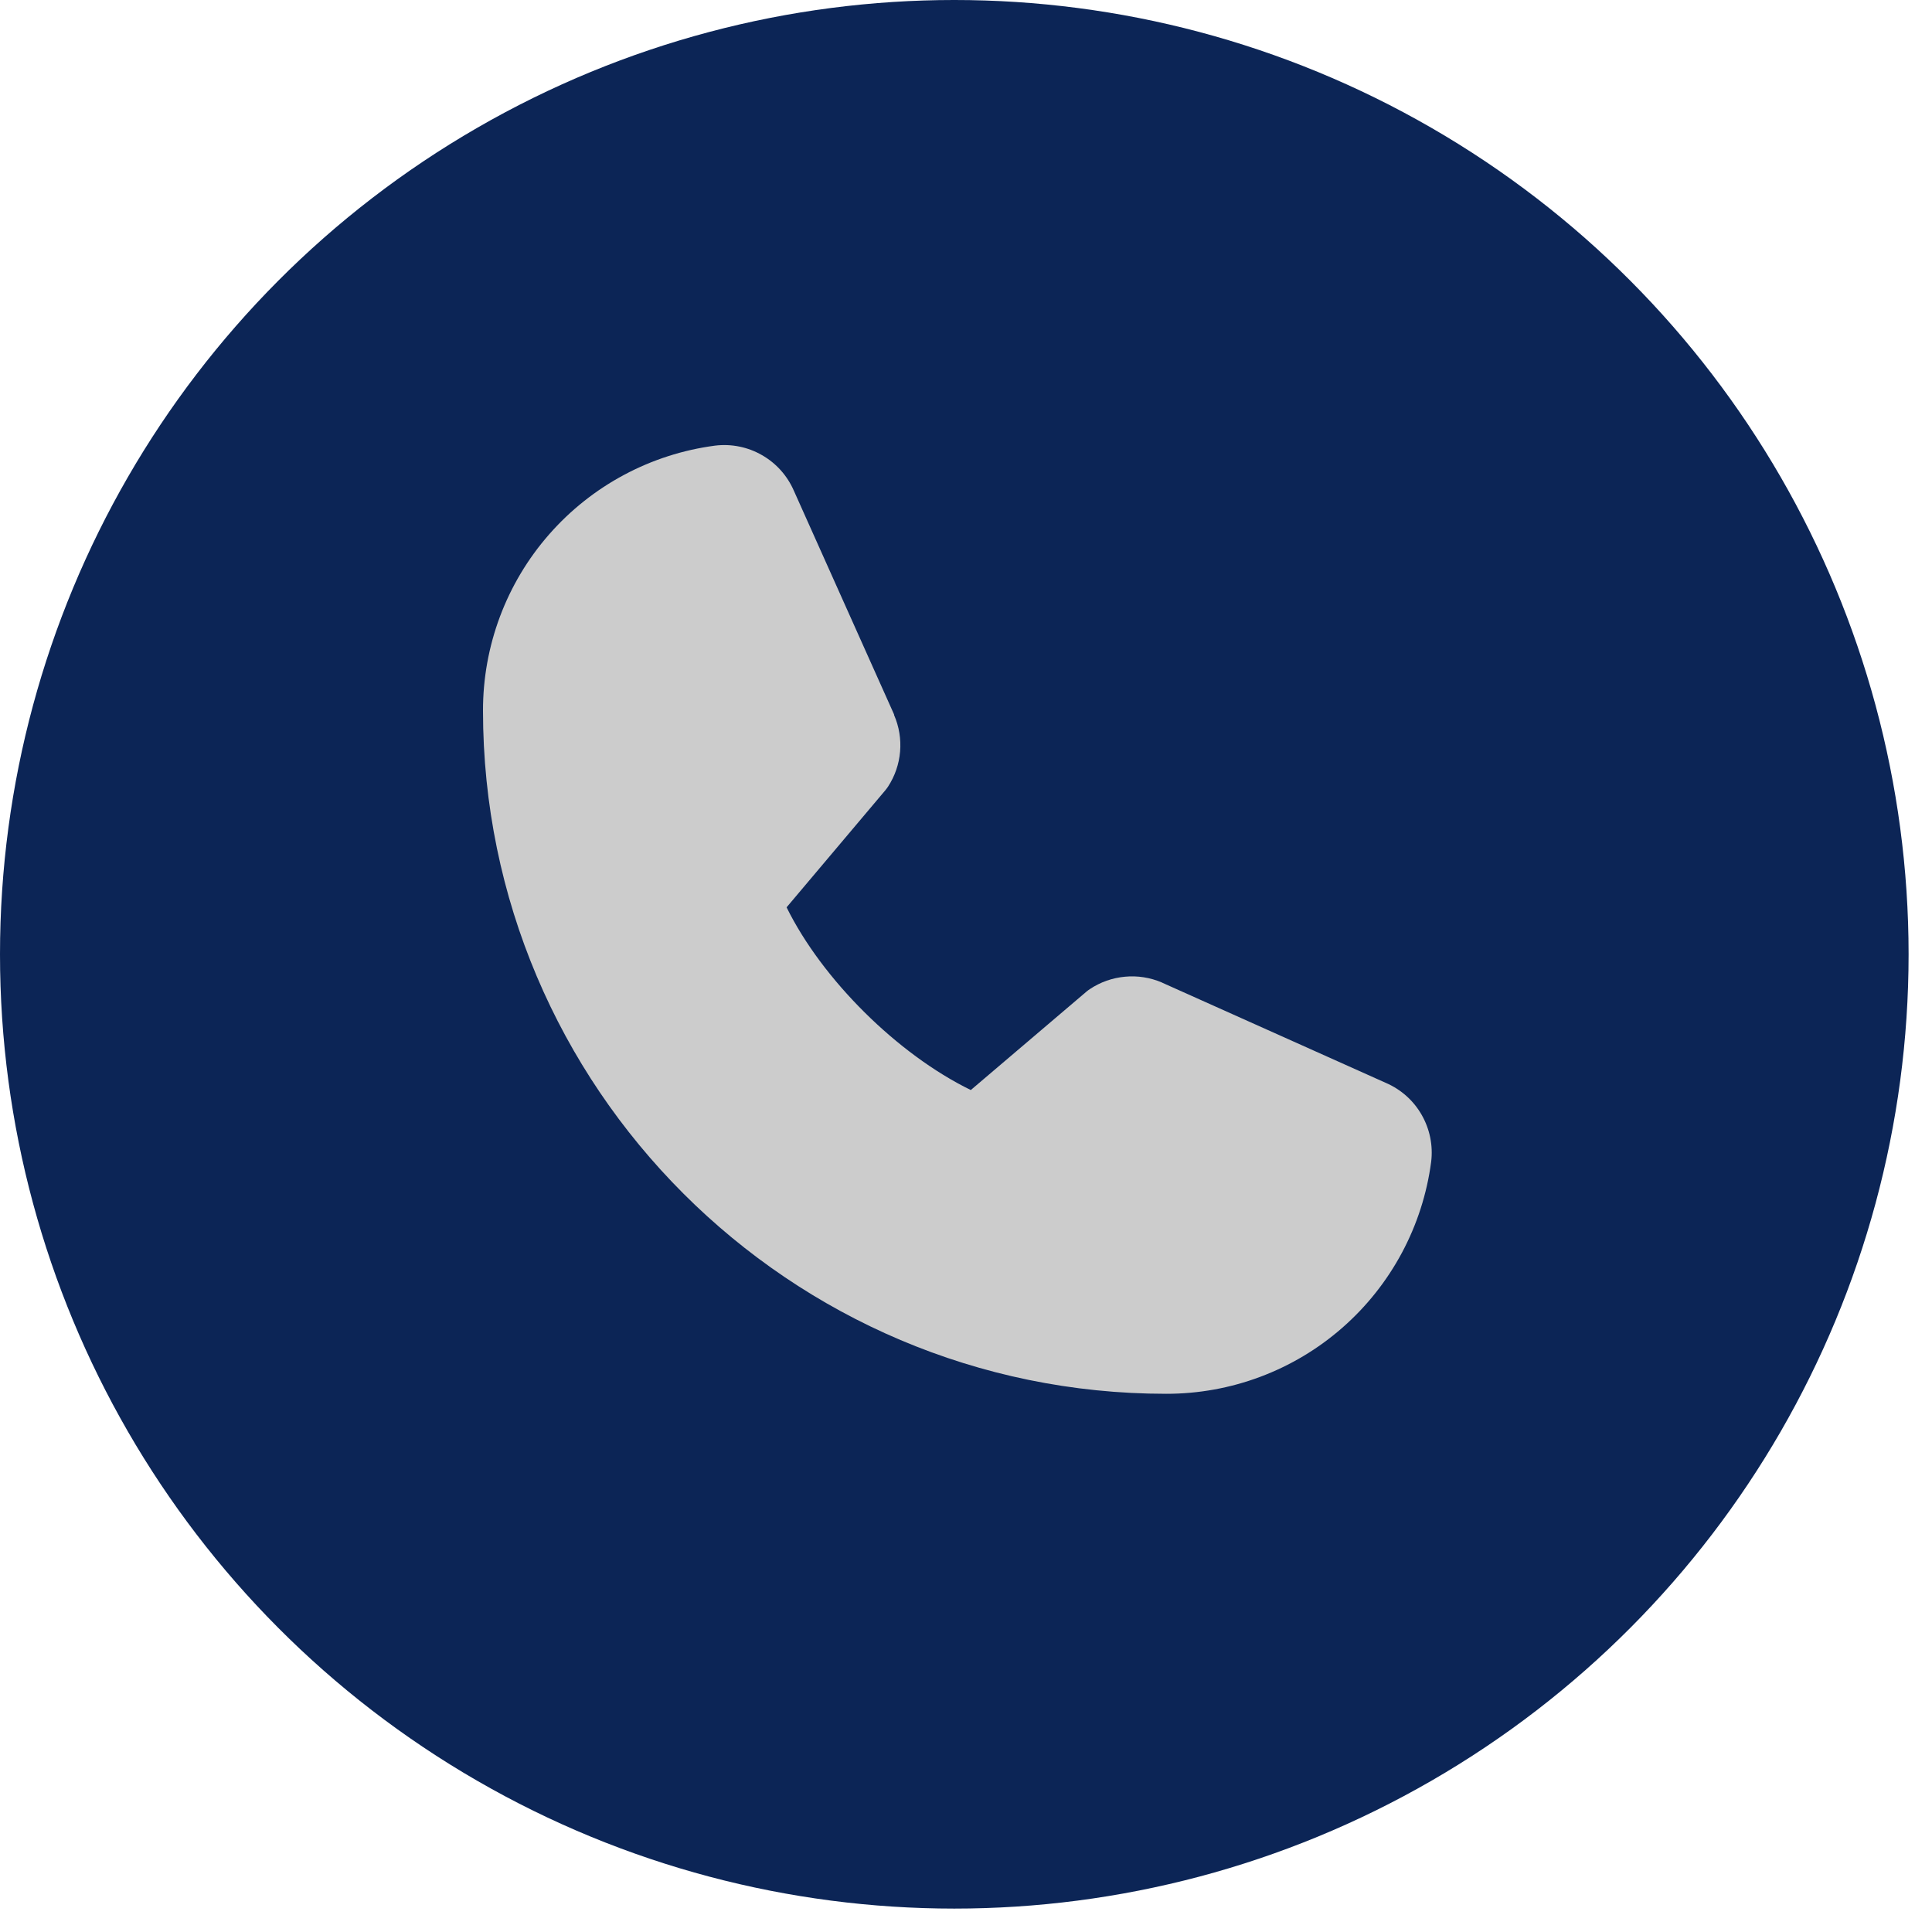 <svg width="35" height="35" viewBox="0 0 35 35" fill="none" xmlns="http://www.w3.org/2000/svg">
<circle cx="17.288" cy="17.288" r="17.288" fill="#0C2556"/>
<g clip-path="url(#clip0_1_383)">
<path d="M25.927 21.046C25.774 22.21 25.202 23.279 24.318 24.053C23.435 24.827 22.299 25.252 21.125 25.25C14.302 25.25 8.75 19.698 8.75 12.875C8.748 11.701 9.173 10.565 9.947 9.682C10.721 8.798 11.79 8.226 12.954 8.073C13.248 8.037 13.547 8.097 13.804 8.245C14.062 8.392 14.264 8.619 14.382 8.891L16.197 12.943V12.953C16.288 13.162 16.325 13.389 16.306 13.615C16.287 13.842 16.212 14.06 16.088 14.25C16.073 14.273 16.056 14.295 16.039 14.316L14.25 16.437C14.894 17.745 16.262 19.101 17.587 19.747L19.679 17.967C19.699 17.95 19.721 17.933 19.743 17.919C19.933 17.792 20.152 17.715 20.38 17.694C20.607 17.672 20.837 17.709 21.047 17.798L21.058 17.804L25.107 19.618C25.379 19.735 25.607 19.938 25.754 20.195C25.902 20.453 25.963 20.751 25.927 21.046Z" fill="#CCCCCC"/>
</g>
<defs>
<clipPath id="clip0_1_383">
<rect width="22" height="22" fill="white" transform="translate(6 6)"/>
</clipPath>
</defs>
</svg>

